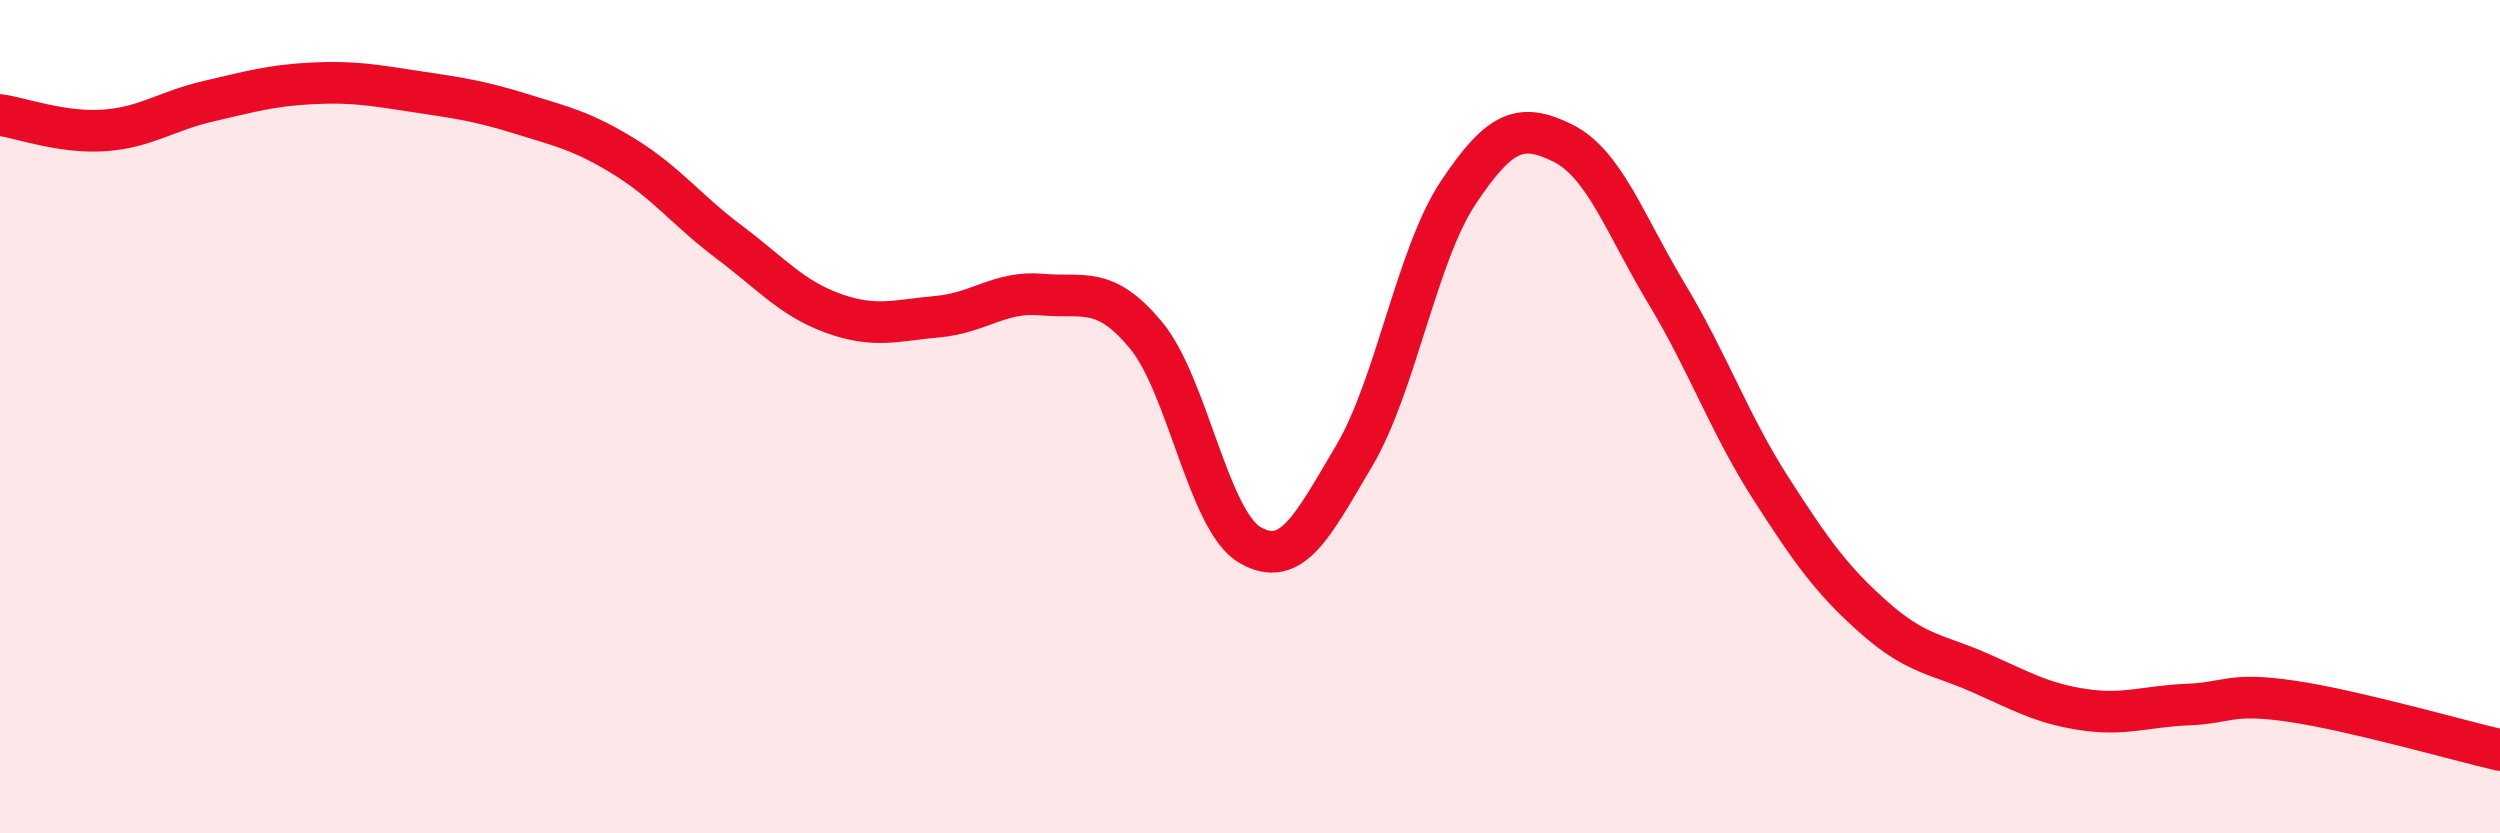 
    <svg width="60" height="20" viewBox="0 0 60 20" xmlns="http://www.w3.org/2000/svg">
      <path
        d="M 0,2.76 C 0.5,2.83 1.5,3.2 2.5,3.13 C 3.5,3.06 4,2.66 5,2.43 C 6,2.2 6.5,2.05 7.5,2 C 8.5,1.95 9,2.05 10,2.2 C 11,2.35 11.5,2.42 12.5,2.73 C 13.5,3.04 14,3.15 15,3.77 C 16,4.39 16.5,5.06 17.5,5.81 C 18.5,6.56 19,7.16 20,7.52 C 21,7.88 21.5,7.69 22.5,7.6 C 23.5,7.51 24,6.98 25,7.07 C 26,7.16 26.5,6.84 27.5,8.04 C 28.5,9.24 29,12.5 30,13.08 C 31,13.66 31.5,12.63 32.5,10.94 C 33.5,9.25 34,6.12 35,4.62 C 36,3.12 36.5,2.94 37.5,3.43 C 38.5,3.92 39,5.39 40,7.05 C 41,8.71 41.5,10.16 42.5,11.72 C 43.5,13.28 44,13.96 45,14.84 C 46,15.72 46.5,15.7 47.5,16.14 C 48.5,16.58 49,16.88 50,17.03 C 51,17.18 51.5,16.95 52.5,16.91 C 53.5,16.87 53.5,16.61 55,16.83 C 56.5,17.05 59,17.77 60,18L60 20L0 20Z"
        fill="#EB0A25"
        opacity="0.1"
        stroke-linecap="round"
        stroke-linejoin="round"
      />
      <path
        d="M 0,2.76 C 0.5,2.83 1.5,3.2 2.5,3.13 C 3.5,3.06 4,2.66 5,2.43 C 6,2.2 6.5,2.05 7.5,2 C 8.5,1.95 9,2.05 10,2.2 C 11,2.35 11.5,2.42 12.5,2.73 C 13.5,3.04 14,3.15 15,3.77 C 16,4.39 16.5,5.06 17.5,5.81 C 18.5,6.56 19,7.16 20,7.52 C 21,7.88 21.5,7.69 22.5,7.6 C 23.5,7.51 24,6.98 25,7.07 C 26,7.16 26.5,6.84 27.5,8.04 C 28.5,9.24 29,12.5 30,13.08 C 31,13.66 31.5,12.63 32.5,10.94 C 33.5,9.25 34,6.12 35,4.62 C 36,3.12 36.5,2.94 37.5,3.43 C 38.5,3.92 39,5.39 40,7.05 C 41,8.71 41.5,10.16 42.5,11.72 C 43.5,13.28 44,13.96 45,14.84 C 46,15.72 46.5,15.7 47.5,16.14 C 48.5,16.58 49,16.88 50,17.03 C 51,17.18 51.5,16.95 52.5,16.91 C 53.5,16.87 53.5,16.61 55,16.83 C 56.5,17.05 59,17.77 60,18"
        stroke="#EB0A25"
        stroke-width="1"
        fill="none"
        stroke-linecap="round"
        stroke-linejoin="round"
      />
    </svg>
  